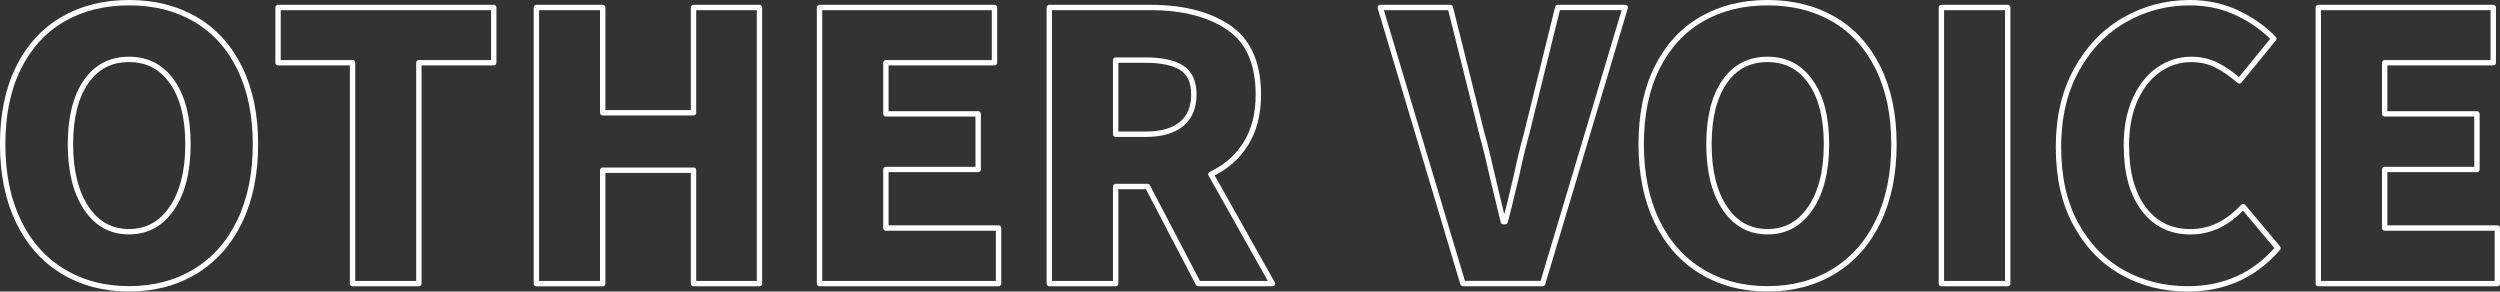 <?xml version="1.0" encoding="UTF-8"?><svg id="_レイヤー_2" xmlns="http://www.w3.org/2000/svg" viewBox="0 0 930.87 108.54"><rect x="0" y="0" width="930.87" height="108.54" fill="#333333" stroke="none"/><defs><style>.cls-1{fill:none;stroke:#fff;stroke-linecap:round;stroke-linejoin:round;stroke-width:2px;}</style></defs><g id="_コンテンツ"><g><path class="cls-1" d="M23.42,101.05c-7.13-4.32-12.65-10.53-16.56-18.63-3.91-8.09-5.87-17.66-5.87-28.7s1.95-20.51,5.87-28.43c3.91-7.91,9.41-13.94,16.49-18.08C30.44,3.07,38.67,1,48.06,1s17.62,2.07,24.7,6.21c7.08,4.14,12.58,10.19,16.49,18.15,3.91,7.96,5.87,17.41,5.87,28.36s-1.96,20.61-5.87,28.7c-3.91,8.1-9.43,14.31-16.56,18.63-7.13,4.33-15.34,6.49-24.63,6.49s-17.5-2.16-24.63-6.49Zm40.64-23.6c3.95-5.89,5.93-13.8,5.93-23.74s-1.96-17.57-5.87-23.18c-3.91-5.61-9.27-8.42-16.08-8.42s-12.14,2.78-16.01,8.35c-3.86,5.57-5.8,13.32-5.8,23.25s1.95,17.85,5.87,23.74c3.91,5.89,9.22,8.83,15.94,8.83s12.05-2.94,16.01-8.83Z"/><path class="cls-1" d="M131.27,105.6V23.36h-27.74V2.79h80.32V23.36h-27.88V105.6h-24.7Z"/><path class="cls-1" d="M199.72,105.6V2.79h24.7V41.99h33.81V2.79h24.56V105.6h-24.56V63.38h-33.81v42.23h-24.7Z"/><path class="cls-1" d="M305.15,105.6V2.79h65.14V23.36h-40.43v19.04h34.36v20.7h-34.36v21.8h41.95v20.7h-66.65Z"/><path class="cls-1" d="M428.38,2.79c12.14,0,21.87,2.51,29.19,7.52,7.31,5.02,10.97,13.32,10.97,24.91,0,7.27-1.57,13.39-4.69,18.35-3.13,4.97-7.45,8.74-12.97,11.32l22.91,40.71h-27.6l-18.91-36.16h-11.87v36.16h-24.7V2.79h37.67Zm-1.93,47.2c5.89,0,10.37-1.26,13.46-3.8,3.08-2.53,4.62-6.19,4.62-10.97s-1.5-8-4.49-9.94c-2.99-1.93-7.52-2.9-13.59-2.9h-11.04v27.6h11.04Z"/><path class="cls-1" d="M513.94,2.79h26.08l11.73,46.92c1.1,3.77,2.62,9.94,4.55,18.49,1.75,7.36,2.9,12.14,3.45,14.35h.69c.64-2.21,2.07-8,4.28-17.39,1.01-4.88,2.25-10.03,3.73-15.46l11.59-46.92h25.12l-30.77,102.81h-29.67L513.94,2.79Z"/><path class="cls-1" d="M633.52,101.05c-7.13-4.32-12.65-10.53-16.56-18.63-3.91-8.09-5.87-17.66-5.87-28.7s1.95-20.51,5.87-28.43c3.91-7.91,9.41-13.94,16.49-18.08,7.08-4.14,15.32-6.21,24.7-6.21s17.62,2.07,24.7,6.21c7.08,4.14,12.58,10.19,16.49,18.15,3.91,7.96,5.87,17.41,5.87,28.36s-1.96,20.61-5.87,28.7c-3.91,8.1-9.43,14.31-16.56,18.63-7.13,4.33-15.34,6.49-24.63,6.49s-17.5-2.16-24.63-6.49Zm40.64-23.6c3.95-5.89,5.93-13.8,5.93-23.74s-1.96-17.57-5.87-23.18c-3.91-5.61-9.27-8.42-16.08-8.42s-12.14,2.78-16.01,8.35c-3.86,5.57-5.8,13.32-5.8,23.25s1.95,17.85,5.87,23.74c3.91,5.89,9.22,8.83,15.94,8.83s12.05-2.94,16.01-8.83Z"/><path class="cls-1" d="M722.87,105.6V2.79h24.7V105.6h-24.7Z"/><path class="cls-1" d="M790.35,101.46c-7.27-4.05-13.06-10.03-17.39-17.94-4.33-7.91-6.49-17.48-6.49-28.7s2.23-20.63,6.69-28.77c4.46-8.14,10.42-14.35,17.87-18.63s15.59-6.42,24.43-6.42c6.25,0,12.05,1.24,17.39,3.73,5.33,2.48,9.94,5.71,13.8,9.66l-12.83,15.73c-2.95-2.57-5.82-4.55-8.62-5.93-2.81-1.38-5.91-2.07-9.31-2.07-4.42,0-8.47,1.29-12.14,3.86-3.68,2.58-6.6,6.28-8.76,11.11-2.16,4.83-3.24,10.47-3.24,16.91,0,10.12,2.14,18.03,6.42,23.74,4.28,5.71,10.1,8.56,17.46,8.56s13.8-3.13,19.6-9.38l12.97,15.46c-8.74,10.12-19.92,15.18-33.53,15.18-8.92,0-17.02-2.02-24.29-6.07Z"/><path class="cls-1" d="M863.22,105.6V2.79h65.14V23.36h-40.43v19.04h34.36v20.7h-34.36v21.8h41.95v20.7h-66.65Z"/></g></g></svg>